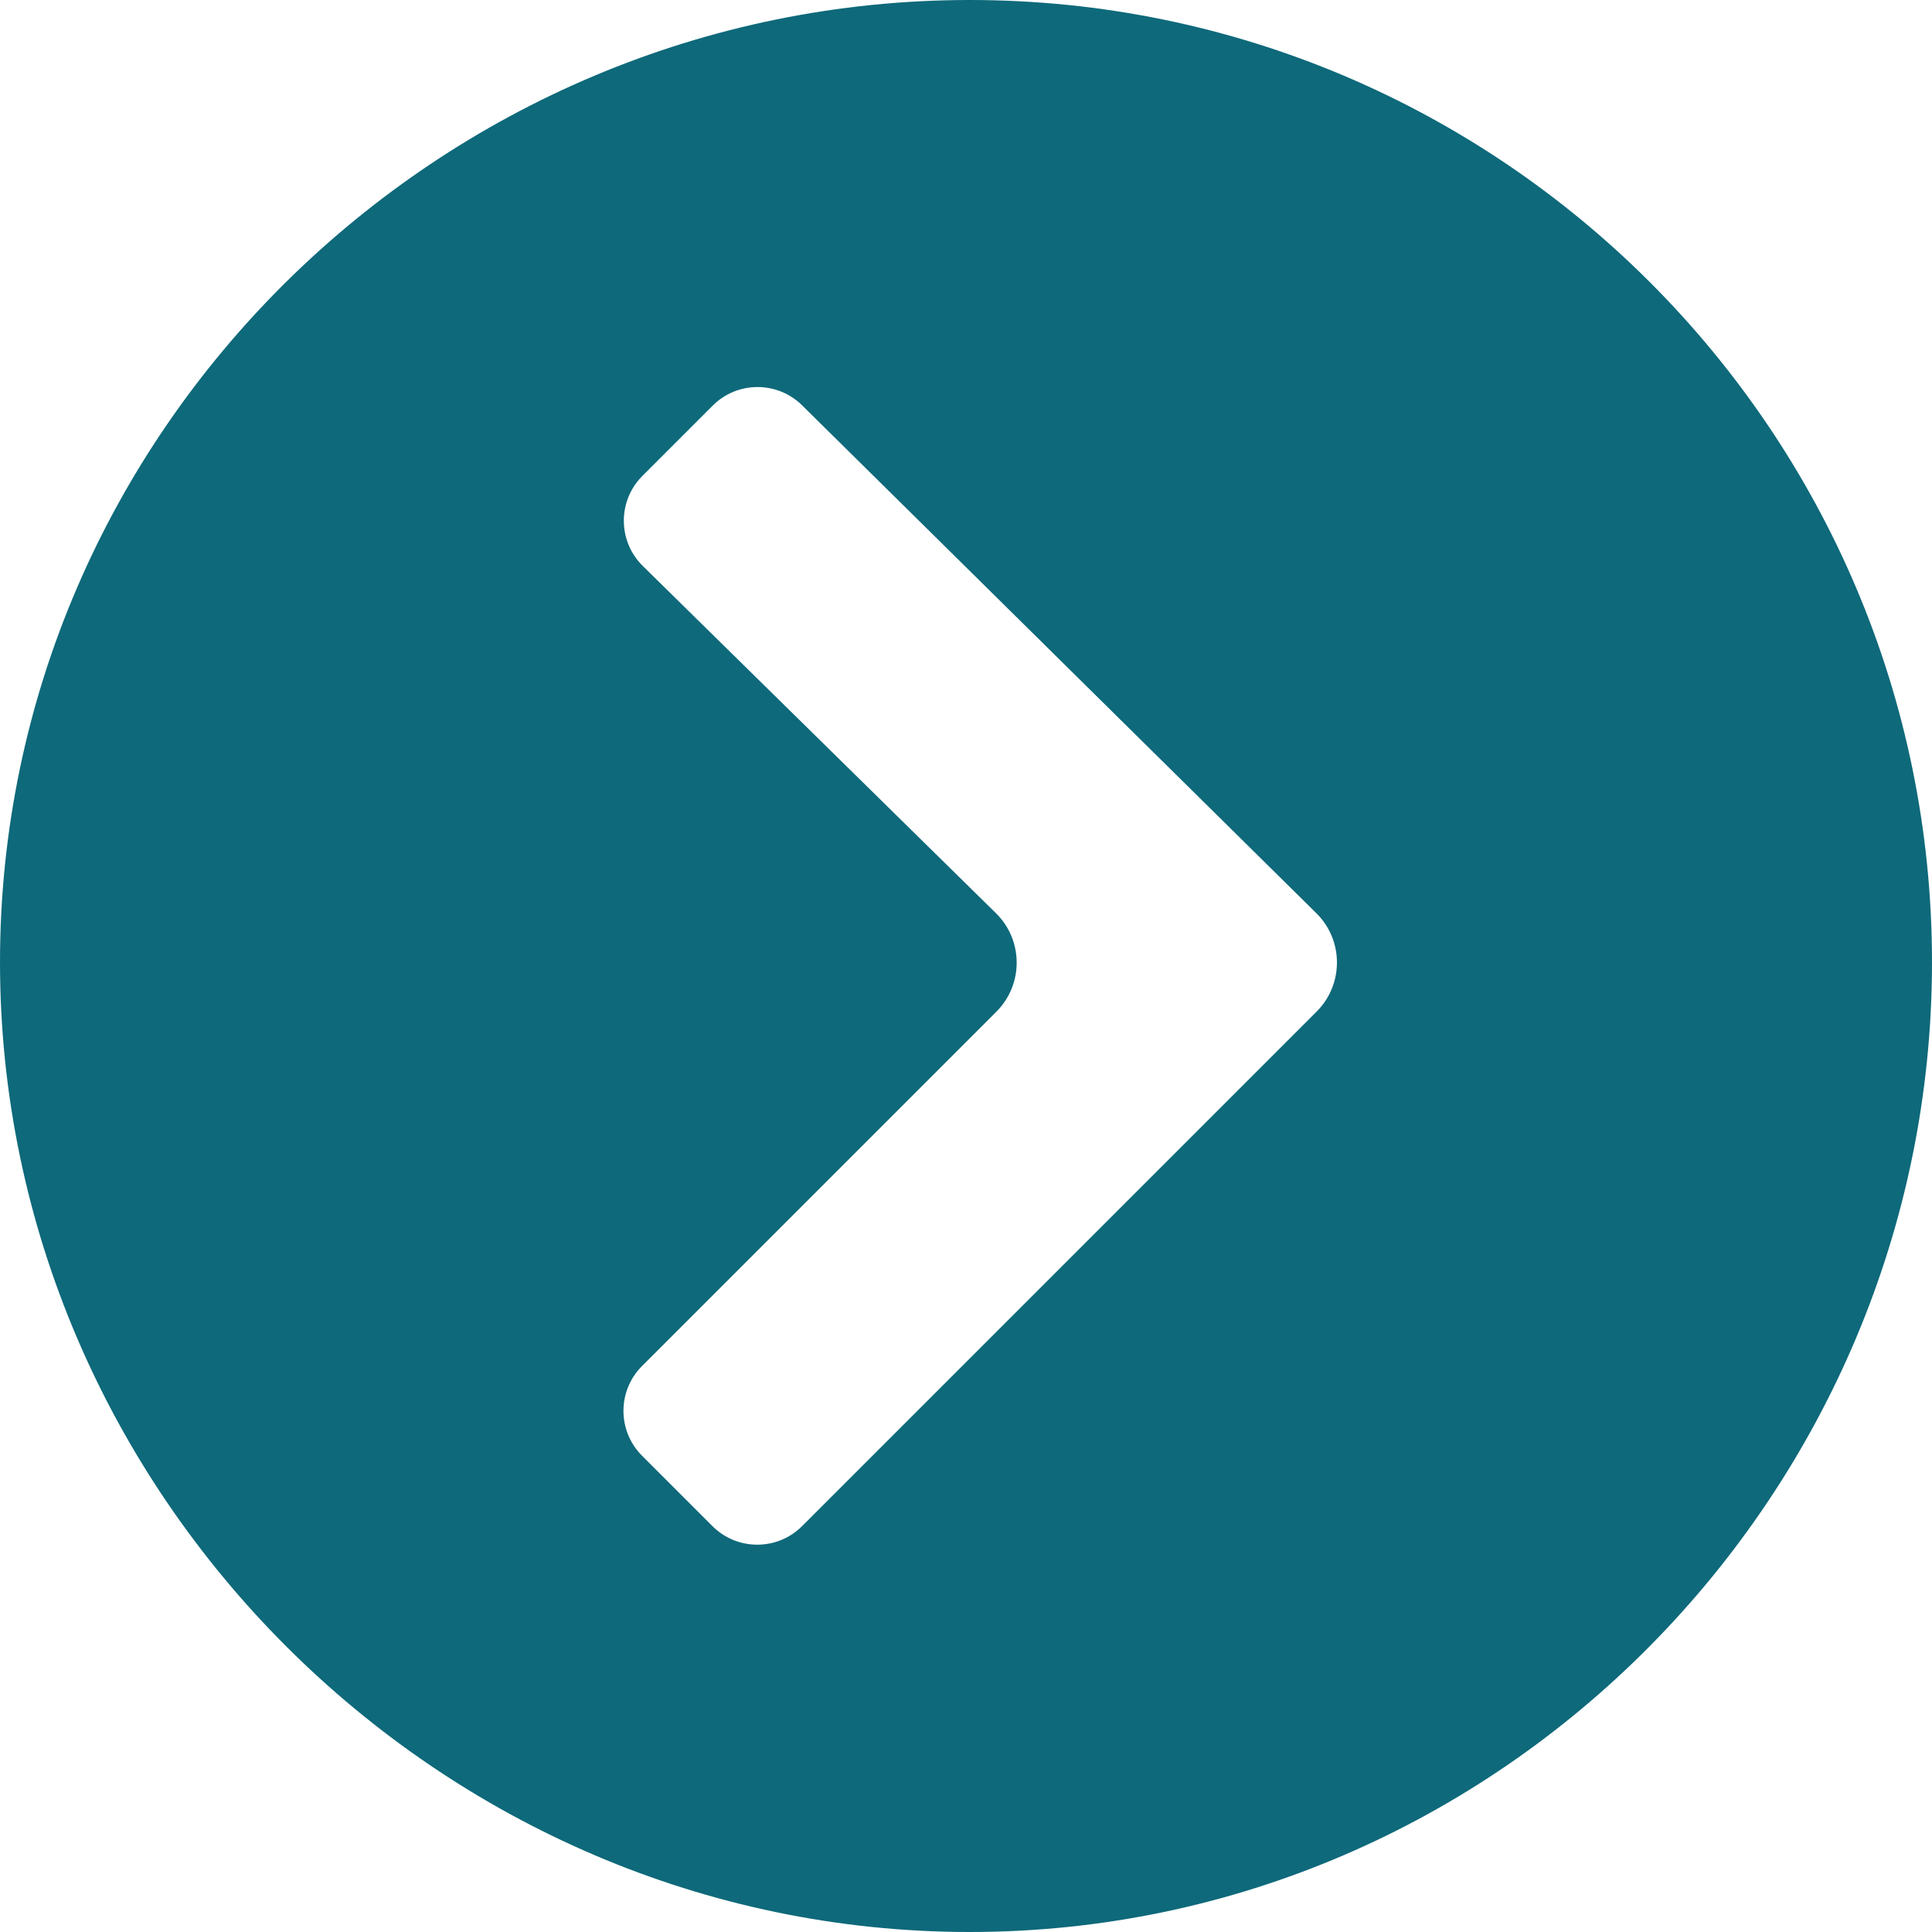 <?xml version="1.0" encoding="UTF-8"?> <svg xmlns="http://www.w3.org/2000/svg" width="182" height="182" viewBox="0 0 182 182" fill="none"><g clip-path="url(#clip0_575_2)"><path d="M91.356 0C41.373 0 0 40.662 0 90.644C0 140.627 41.373 182 91.356 182C141.338 182 182 140.627 182 90.644C182 40.662 141.338 0 91.356 0ZM124.031 95.293L75.561 143.763C73.228 146.097 69.444 146.097 67.111 143.763L60.482 137.134C58.148 134.8 58.148 131.017 60.482 128.683L93.861 95.304C96.428 92.737 96.41 88.57 93.821 86.025L60.553 53.316C58.186 50.989 58.17 47.178 60.517 44.83L67.137 38.211C69.46 35.887 73.223 35.876 75.561 38.184L124.002 86.025C126.581 88.571 126.593 92.73 124.031 95.293Z" fill="#0E697A"></path></g><defs><clipPath id="clip0_575_2"><rect width="182" height="182" fill="white"></rect></clipPath></defs></svg> 